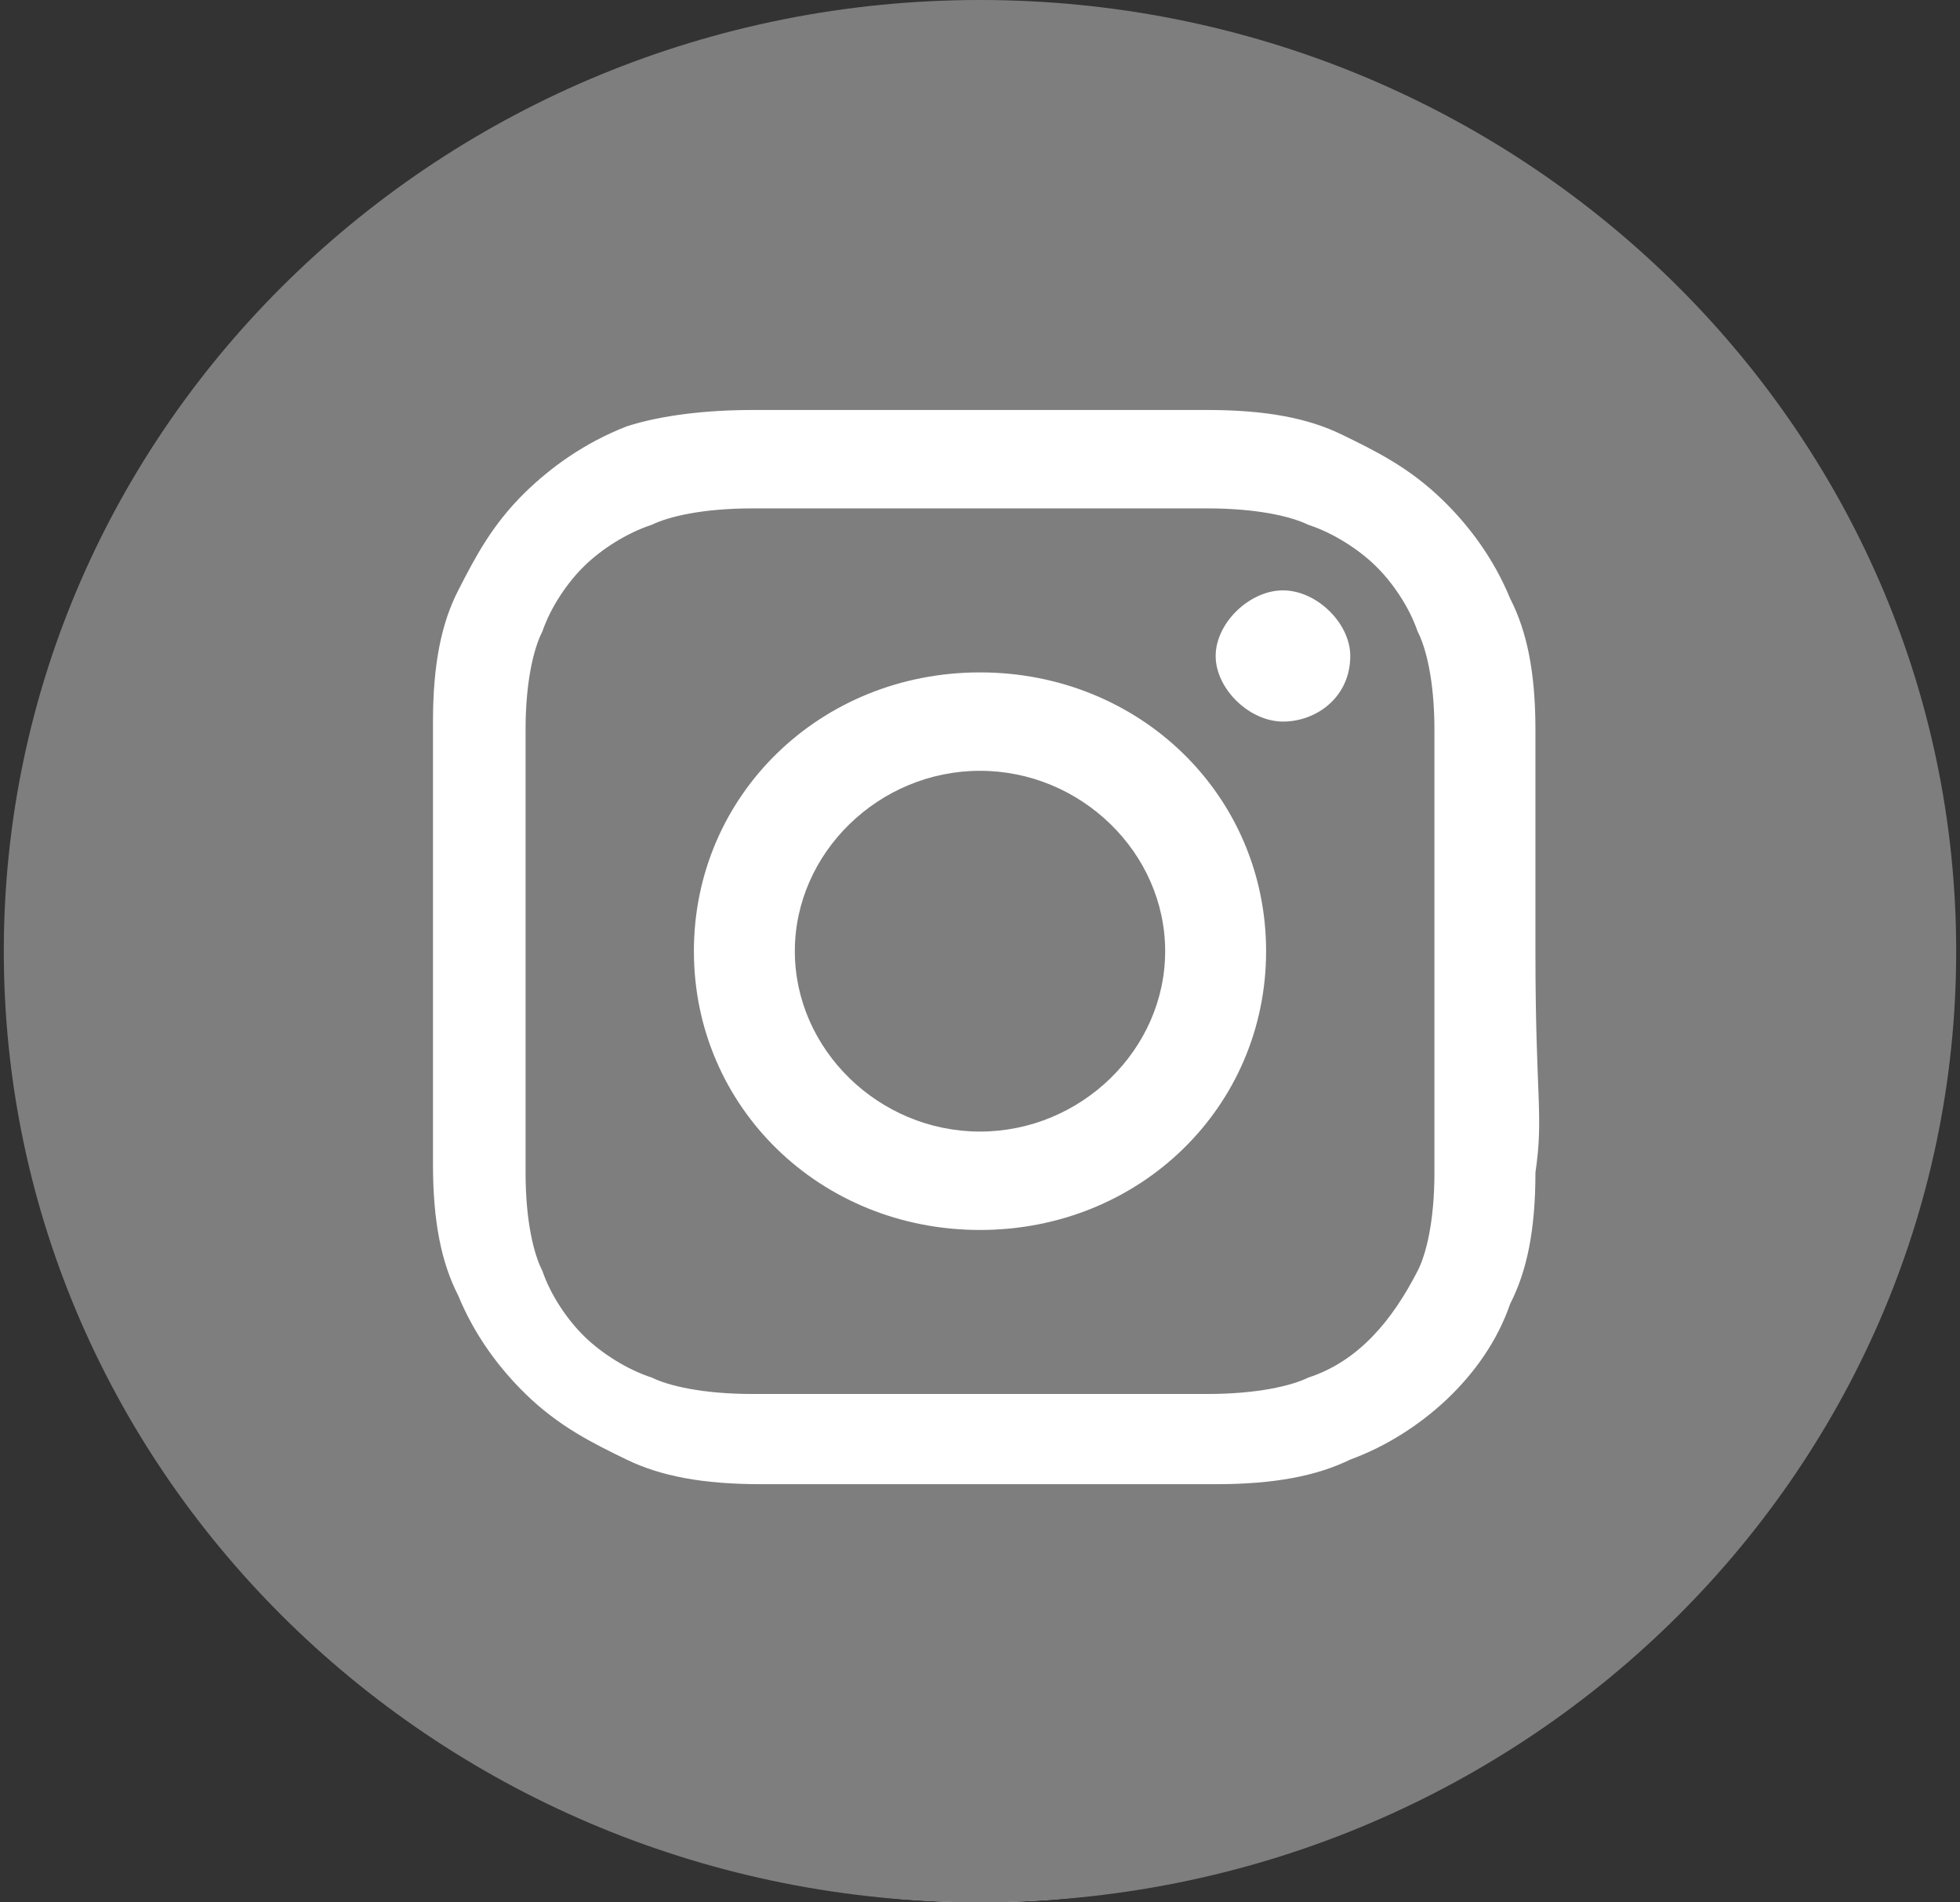 <svg width="34" height="33" viewBox="0 0 34 33" fill="none" xmlns="http://www.w3.org/2000/svg">
<rect x="0" y="0" width="34" height="33" fill="#333333" stroke="none"/>
<circle cx="17.5" cy="16.5" r="12.5" fill="white"/>
<circle cx="17" cy="17" r="16" fill="white"/>
<path d="M20.212 16.5C20.212 18.207 18.752 19.629 17 19.629C15.248 19.629 13.788 18.207 13.788 16.5C13.788 14.793 15.248 13.371 17 13.371C18.752 13.371 20.212 14.793 20.212 16.5Z" fill="#7E7E7E"/>
<path d="M24.591 10.953C24.445 10.526 24.153 10.099 23.861 9.815C23.569 9.53 23.131 9.246 22.694 9.103C22.401 8.961 21.817 8.819 20.942 8.819C19.92 8.819 19.628 8.819 17 8.819C14.372 8.819 14.08 8.819 13.058 8.819C12.182 8.819 11.599 8.961 11.307 9.103C10.869 9.246 10.431 9.53 10.139 9.815C9.847 10.099 9.555 10.526 9.409 10.953C9.263 11.237 9.117 11.806 9.117 12.659C9.117 13.655 9.117 13.94 9.117 16.5C9.117 19.06 9.117 19.345 9.117 20.34C9.117 21.194 9.263 21.763 9.409 22.047C9.555 22.474 9.847 22.901 10.139 23.185C10.431 23.47 10.869 23.754 11.307 23.897C11.599 24.039 12.182 24.181 13.058 24.181C14.08 24.181 14.372 24.181 17 24.181C19.628 24.181 19.92 24.181 20.942 24.181C21.817 24.181 22.401 24.039 22.694 23.897C23.569 23.612 24.153 22.901 24.591 22.047C24.737 21.763 24.883 21.194 24.883 20.34C24.883 19.345 24.883 19.06 24.883 16.5C24.883 13.94 24.883 13.655 24.883 12.659C24.883 11.806 24.737 11.237 24.591 10.953ZM17 21.336C14.226 21.336 12.037 19.203 12.037 16.5C12.037 13.797 14.226 11.664 17 11.664C19.774 11.664 21.963 13.797 21.963 16.5C21.963 19.203 19.774 21.336 17 21.336ZM22.256 12.517C21.672 12.517 21.088 11.948 21.088 11.379C21.088 10.81 21.672 10.241 22.256 10.241C22.839 10.241 23.423 10.81 23.423 11.379C23.423 12.091 22.839 12.517 22.256 12.517Z" fill="#7E7E7E"/>
<path d="M17 0C7.657 0 0.066 7.397 0.066 16.5C0.066 25.603 7.657 33 17 33C26.343 33 33.934 25.603 33.934 16.5C33.934 7.397 26.343 0 17 0ZM26.635 20.34C26.635 21.336 26.489 22.047 26.197 22.616C25.759 23.896 24.591 24.892 23.423 25.319C22.839 25.603 22.11 25.746 21.088 25.746C20.066 25.746 19.774 25.746 17.146 25.746C14.518 25.746 14.226 25.746 13.204 25.746C12.182 25.746 11.453 25.603 10.869 25.319C10.285 25.035 9.701 24.75 9.117 24.181C8.679 23.754 8.241 23.185 7.949 22.474C7.657 21.905 7.511 21.194 7.511 20.198C7.511 19.203 7.511 18.918 7.511 16.358C7.511 13.797 7.511 13.513 7.511 12.517C7.511 11.522 7.657 10.81 7.949 10.241C8.241 9.672 8.533 9.103 9.117 8.534C9.555 8.108 10.139 7.681 10.869 7.397C11.307 7.254 12.037 7.112 13.058 7.112C14.08 7.112 14.372 7.112 17 7.112C19.628 7.112 19.92 7.112 20.942 7.112C21.963 7.112 22.693 7.254 23.277 7.539C23.861 7.823 24.445 8.108 25.029 8.677C25.467 9.103 25.905 9.672 26.197 10.384C26.489 10.953 26.635 11.664 26.635 12.659C26.635 13.655 26.635 13.94 26.635 16.5C26.635 19.06 26.781 19.345 26.635 20.34Z" fill="#7E7E7E"/>
</svg>
